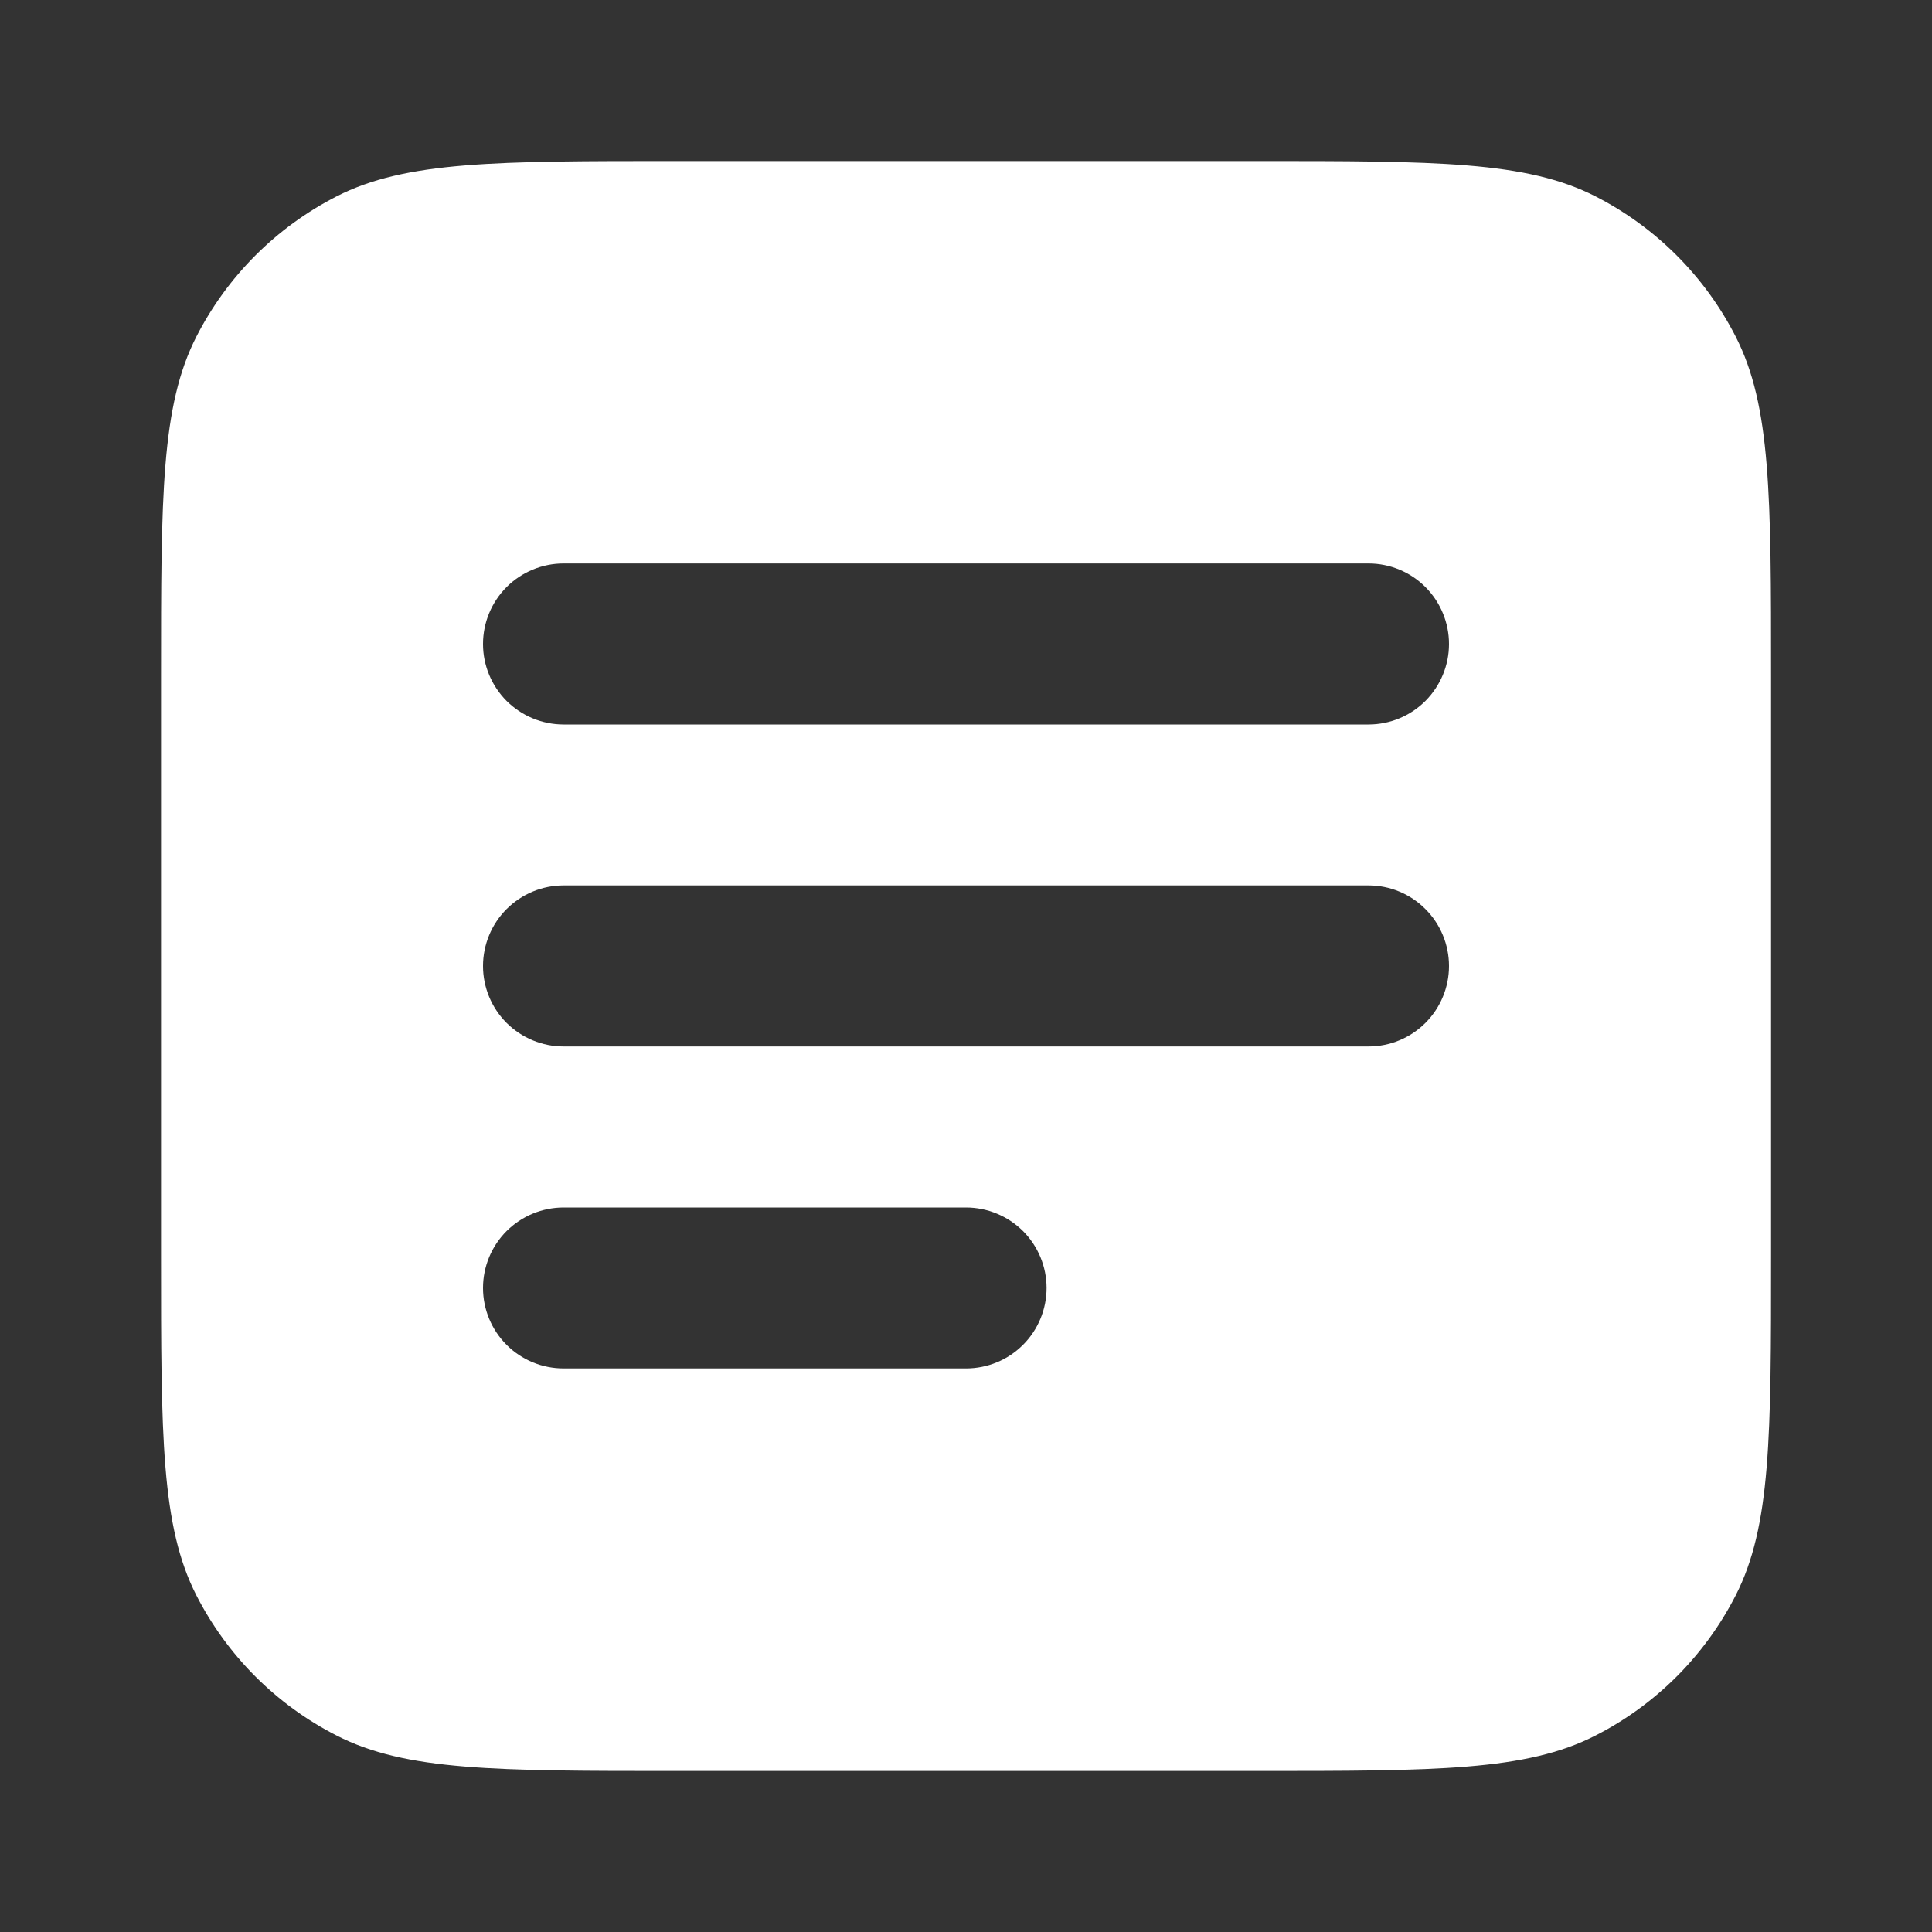 <?xml version="1.0" encoding="UTF-8"?> <svg xmlns="http://www.w3.org/2000/svg" width="20" height="20" viewBox="0 0 20 20" fill="none"><rect x="0" y="0" width="20" height="20" fill="#333333" stroke="none"/><path fill-rule="evenodd" clip-rule="evenodd" d="M2.034 3.483C1.667 4.2 1.667 5.133 1.667 7V13C1.667 14.867 1.667 15.8 2.034 16.517C2.353 17.14 2.86 17.648 3.484 17.966C4.2 18.333 5.134 18.333 7 18.333H13C14.867 18.333 15.8 18.333 16.517 17.966C17.141 17.648 17.648 17.14 17.967 16.517C18.334 15.8 18.334 14.867 18.334 13V7C18.334 5.133 18.334 4.2 17.967 3.483C17.648 2.859 17.141 2.352 16.517 2.033C15.8 1.667 14.867 1.667 13 1.667H7C5.134 1.667 4.2 1.667 3.484 2.033C2.86 2.352 2.353 2.859 2.034 3.483ZM5.834 5.833C5.613 5.833 5.401 5.921 5.244 6.077C5.088 6.234 5 6.445 5 6.667C5 6.888 5.088 7.099 5.244 7.256C5.401 7.412 5.613 7.5 5.834 7.5H14.167C14.388 7.5 14.6 7.412 14.756 7.256C14.912 7.099 15 6.888 15 6.667C15 6.445 14.912 6.234 14.756 6.077C14.6 5.921 14.388 5.833 14.167 5.833H5.834ZM5 10C5 9.779 5.088 9.567 5.244 9.411C5.401 9.254 5.613 9.166 5.834 9.166H14.167C14.388 9.166 14.6 9.254 14.756 9.411C14.912 9.567 15 9.779 15 10C15 10.221 14.912 10.433 14.756 10.589C14.6 10.745 14.388 10.833 14.167 10.833H5.834C5.613 10.833 5.401 10.745 5.244 10.589C5.088 10.433 5 10.221 5 10ZM5.834 12.5C5.613 12.5 5.401 12.588 5.244 12.744C5.088 12.9 5 13.112 5 13.333C5 13.554 5.088 13.766 5.244 13.922C5.401 14.079 5.613 14.166 5.834 14.166H10C10.221 14.166 10.433 14.079 10.59 13.922C10.746 13.766 10.834 13.554 10.834 13.333C10.834 13.112 10.746 12.9 10.59 12.744C10.433 12.588 10.221 12.5 10 12.5H5.834Z" fill="white"></path></svg> 